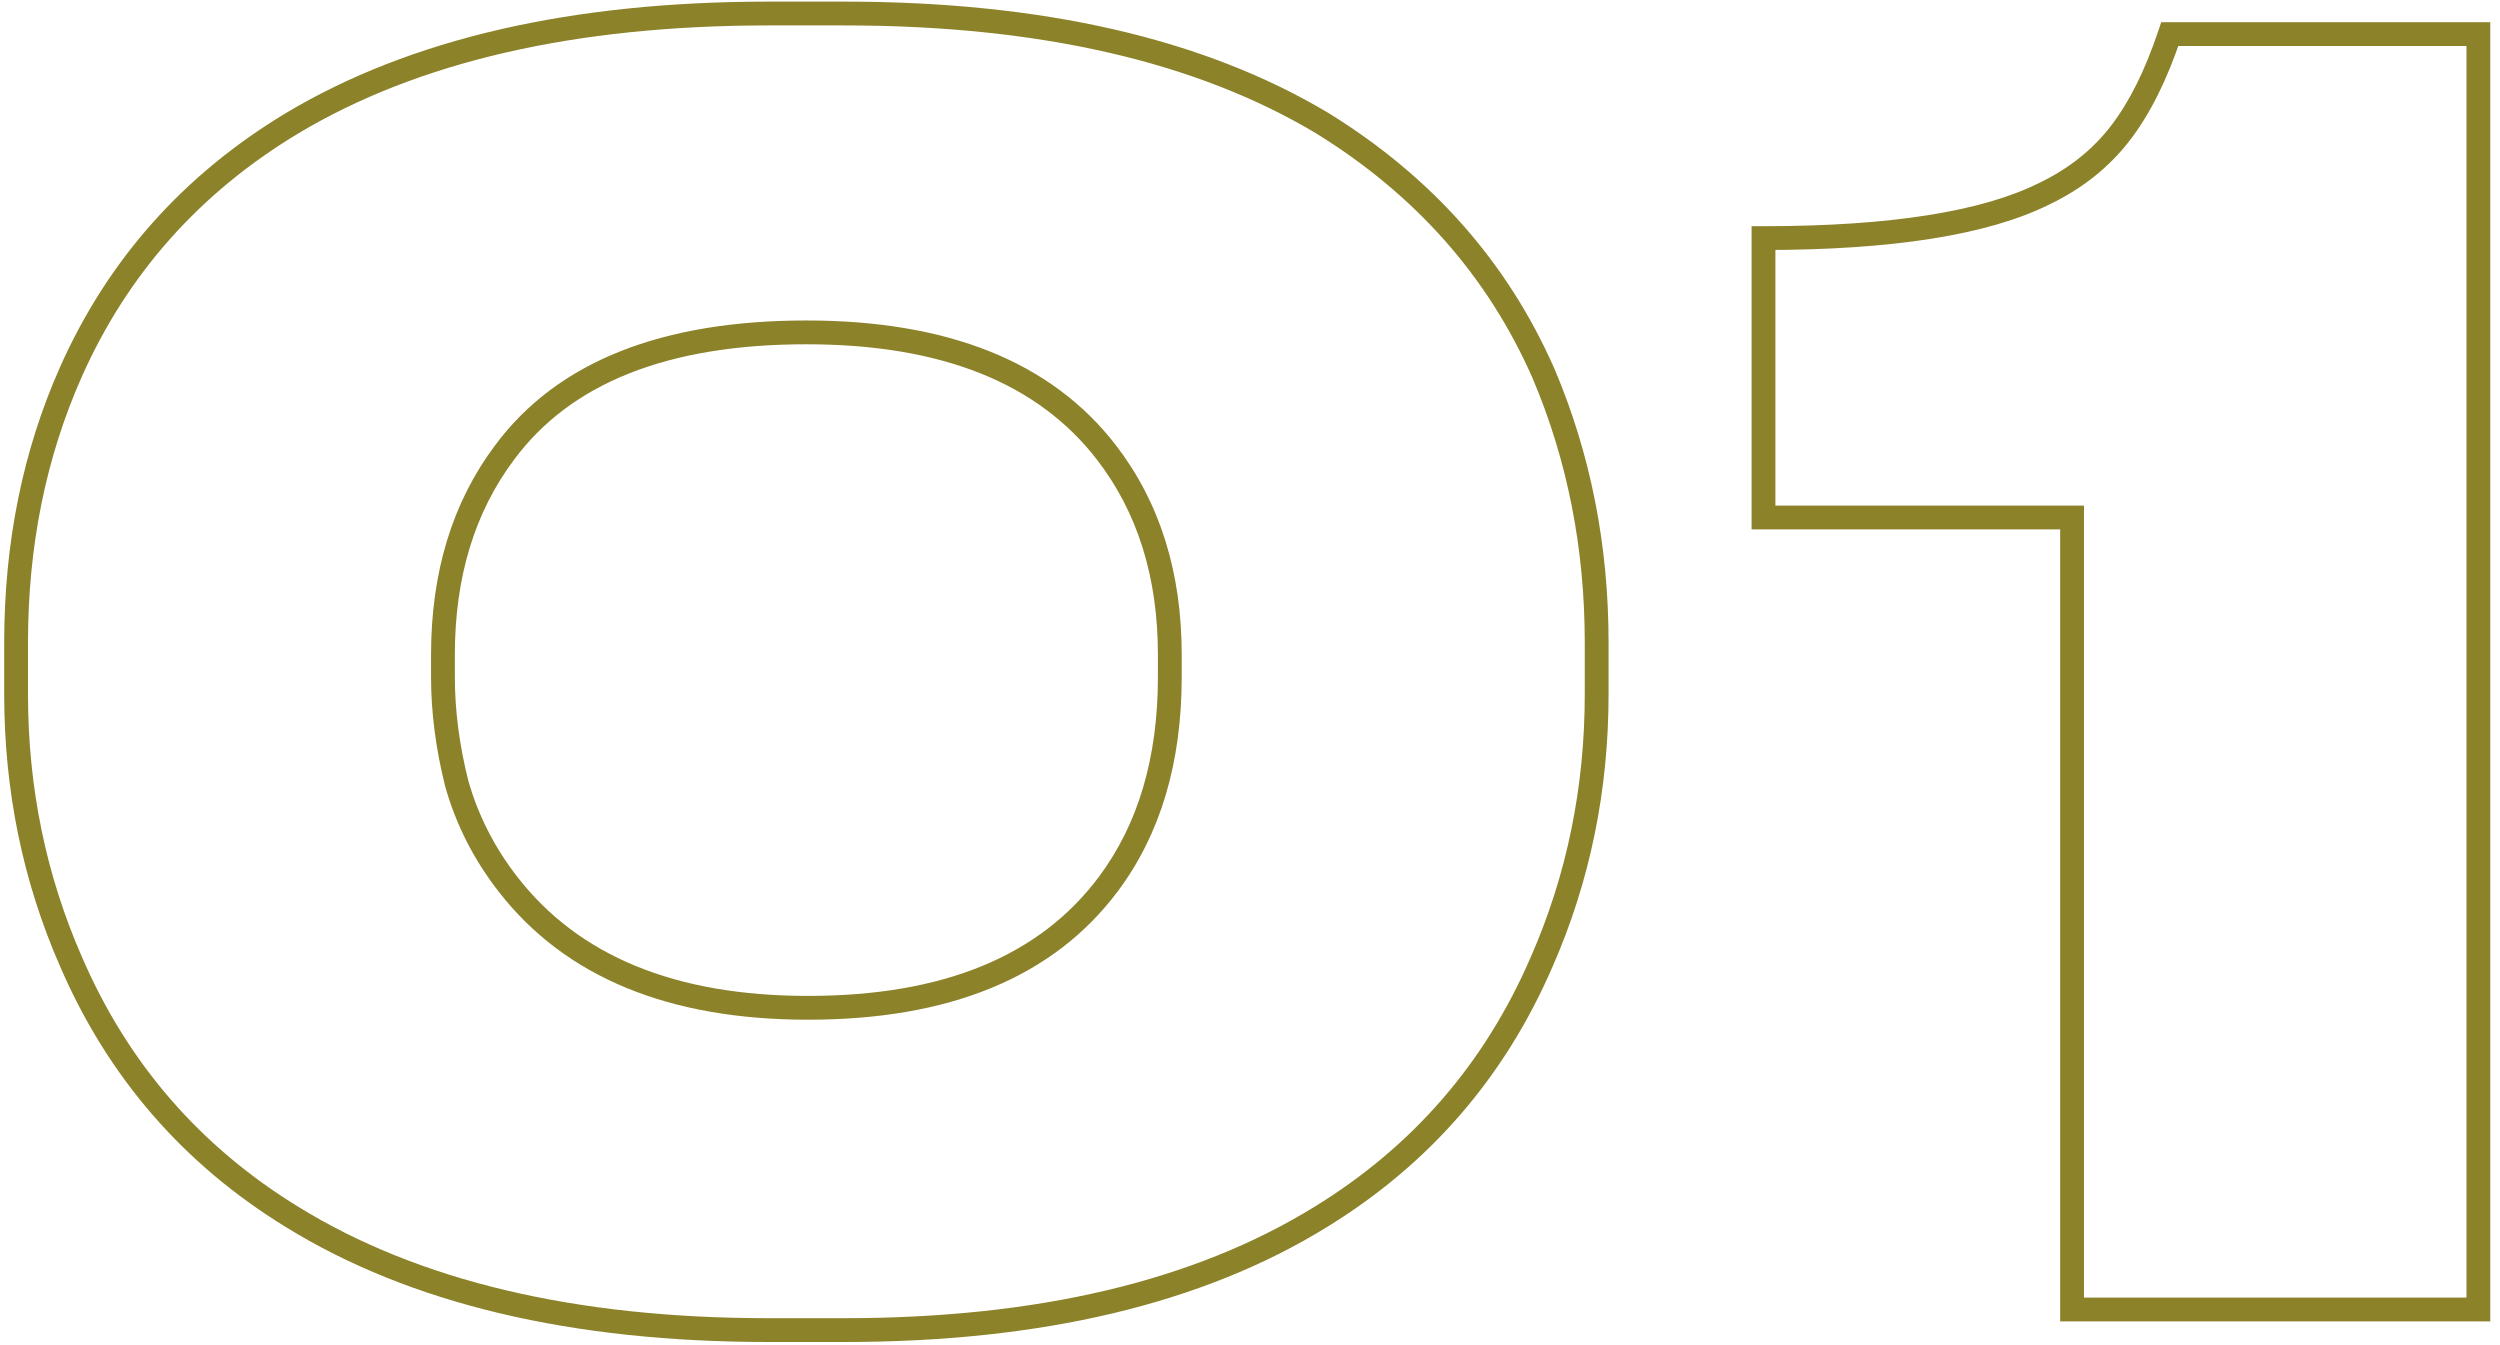 <?xml version="1.0" encoding="UTF-8"?> <svg xmlns="http://www.w3.org/2000/svg" width="210" height="113" viewBox="0 0 210 113" fill="none"> <path d="M111.08 10.352L111.606 9.501L111.6 9.498L111.593 9.494L111.08 10.352ZM129.656 31.376L130.577 30.985L130.571 30.974L129.656 31.376ZM129.512 80.768L128.596 80.367L128.594 80.372L129.512 80.768ZM110.936 102.224L110.413 101.372L110.411 101.373L110.936 102.224ZM24.536 102.224L25.061 101.373L25.059 101.372L24.536 102.224ZM5.96 80.768L6.878 80.372L6.876 80.367L5.96 80.768ZM5.96 31.232L5.047 30.825L5.046 30.826L5.96 31.232ZM24.536 10.352L24.023 9.494L24.02 9.495L24.536 10.352ZM92.936 38L93.728 37.389L93.728 37.389L92.936 38ZM42.392 38L43.192 38.6L43.195 38.596L42.392 38ZM38.36 65.792L37.39 66.034L37.393 66.049L37.397 66.063L38.36 65.792ZM42.68 74.288L43.469 73.674L43.469 73.674L42.68 74.288ZM93.08 74.288L93.88 74.888L93.88 74.888L93.08 74.288ZM70.904 2.136C87.301 2.136 100.498 5.188 110.567 11.21L111.593 9.494C101.118 3.228 87.531 0.136 70.904 0.136V2.136ZM110.554 11.203C118.936 16.382 124.986 23.238 128.741 31.778L130.571 30.974C126.646 22.042 120.312 14.882 111.606 9.501L110.554 11.203ZM128.736 31.767C131.656 38.644 133.12 46.046 133.12 53.984H135.12C135.12 45.794 133.608 38.124 130.576 30.985L128.736 31.767ZM133.12 53.984V58.304H135.12V53.984H133.12ZM133.12 58.304C133.12 66.14 131.61 73.49 128.596 80.367L130.428 81.169C133.558 74.03 135.12 66.404 135.12 58.304H133.12ZM128.594 80.372C124.739 89.303 118.685 96.296 110.413 101.372L111.459 103.076C120.083 97.784 126.413 90.473 130.43 81.164L128.594 80.372ZM110.411 101.373C100.344 107.582 87.199 110.728 70.904 110.728V112.728C87.441 112.728 100.984 109.538 111.461 103.075L110.411 101.373ZM70.904 110.728H64.568V112.728H70.904V110.728ZM64.568 110.728C48.273 110.728 35.128 107.582 25.061 101.373L24.011 103.075C34.488 109.538 48.031 112.728 64.568 112.728V110.728ZM25.059 101.372C16.787 96.296 10.733 89.303 6.878 80.372L5.042 81.164C9.059 90.473 15.389 97.784 24.013 103.076L25.059 101.372ZM6.876 80.367C3.862 73.49 2.352 66.14 2.352 58.304H0.352C0.352 66.404 1.914 74.03 5.044 81.169L6.876 80.367ZM2.352 58.304V53.984H0.352V58.304H2.352ZM2.352 53.984C2.352 45.855 3.864 38.411 6.874 31.638L5.046 30.826C1.912 37.877 0.352 45.601 0.352 53.984H2.352ZM6.873 31.639C10.724 22.998 16.776 16.193 25.052 11.209L24.02 9.495C15.4 14.687 9.068 21.802 5.047 30.825L6.873 31.639ZM25.049 11.21C35.119 5.187 48.268 2.136 64.568 2.136V0.136C48.036 0.136 34.497 3.229 24.023 9.494L25.049 11.21ZM64.568 2.136H70.904V0.136H64.568V2.136ZM99.264 54.992C99.264 48.087 97.435 42.199 93.728 37.389L92.144 38.611C95.541 43.017 97.264 48.457 97.264 54.992H99.264ZM93.728 37.389C88.291 30.341 79.54 26.92 67.736 26.92V28.92C79.164 28.92 87.213 32.219 92.144 38.611L93.728 37.389ZM67.736 26.92C55.657 26.92 46.841 30.334 41.589 37.404L43.195 38.596C47.927 32.226 56.007 28.92 67.736 28.92V26.92ZM41.592 37.4C37.985 42.209 36.208 48.093 36.208 54.992H38.208C38.208 48.451 39.887 43.007 43.192 38.6L41.592 37.4ZM36.208 54.992V56.864H38.208V54.992H36.208ZM36.208 56.864C36.208 59.833 36.604 62.891 37.39 66.034L39.33 65.549C38.58 62.549 38.208 59.655 38.208 56.864H36.208ZM37.397 66.063C38.297 69.263 39.798 72.211 41.891 74.902L43.469 73.674C41.53 71.181 40.151 68.465 39.323 65.521L37.397 66.063ZM41.891 74.902C47.511 82.128 56.249 85.656 67.88 85.656V83.656C56.663 83.656 48.601 80.272 43.469 73.674L41.891 74.902ZM67.88 85.656C79.694 85.656 88.446 82.133 93.88 74.888L92.28 73.688C87.346 80.267 79.299 83.656 67.88 83.656V85.656ZM93.88 74.888C97.492 70.072 99.264 64.04 99.264 56.864H97.264C97.264 63.704 95.58 69.288 92.28 73.688L93.88 74.888ZM99.264 56.864V54.992H97.264V56.864H99.264ZM148.134 43.472H147.134V44.472H148.134V43.472ZM148.134 20V19H147.134V20H148.134ZM171.75 16.256L171.316 15.355L171.31 15.358L171.303 15.362L171.75 16.256ZM178.086 11.216L177.295 10.604L177.295 10.604L178.086 11.216ZM182.262 2.864V1.864H181.541L181.313 2.548L182.262 2.864ZM208.182 2.864H209.182V1.864H208.182V2.864ZM208.182 110V111H209.182V110H208.182ZM174.054 110H173.054V111H174.054V110ZM174.054 43.472H175.054V42.472H174.054V43.472ZM149.134 43.472V20H147.134V43.472H149.134ZM148.134 21C158.923 21 166.99 19.754 172.197 17.15L171.303 15.362C166.527 17.75 158.849 19 148.134 19V21ZM172.184 17.157C174.905 15.847 177.143 14.072 178.877 11.827L177.295 10.604C175.765 12.584 173.779 14.169 171.316 15.355L172.184 17.157ZM178.877 11.827C180.598 9.601 182.035 6.707 183.211 3.18L181.313 2.548C180.185 5.933 178.838 8.607 177.295 10.604L178.877 11.827ZM182.262 3.864H208.182V1.864H182.262V3.864ZM207.182 2.864V110H209.182V2.864H207.182ZM208.182 109H174.054V111H208.182V109ZM175.054 110V43.472H173.054V110H175.054ZM174.054 42.472H148.134V44.472H174.054V42.472Z" fill="#8C822A"></path> </svg> 